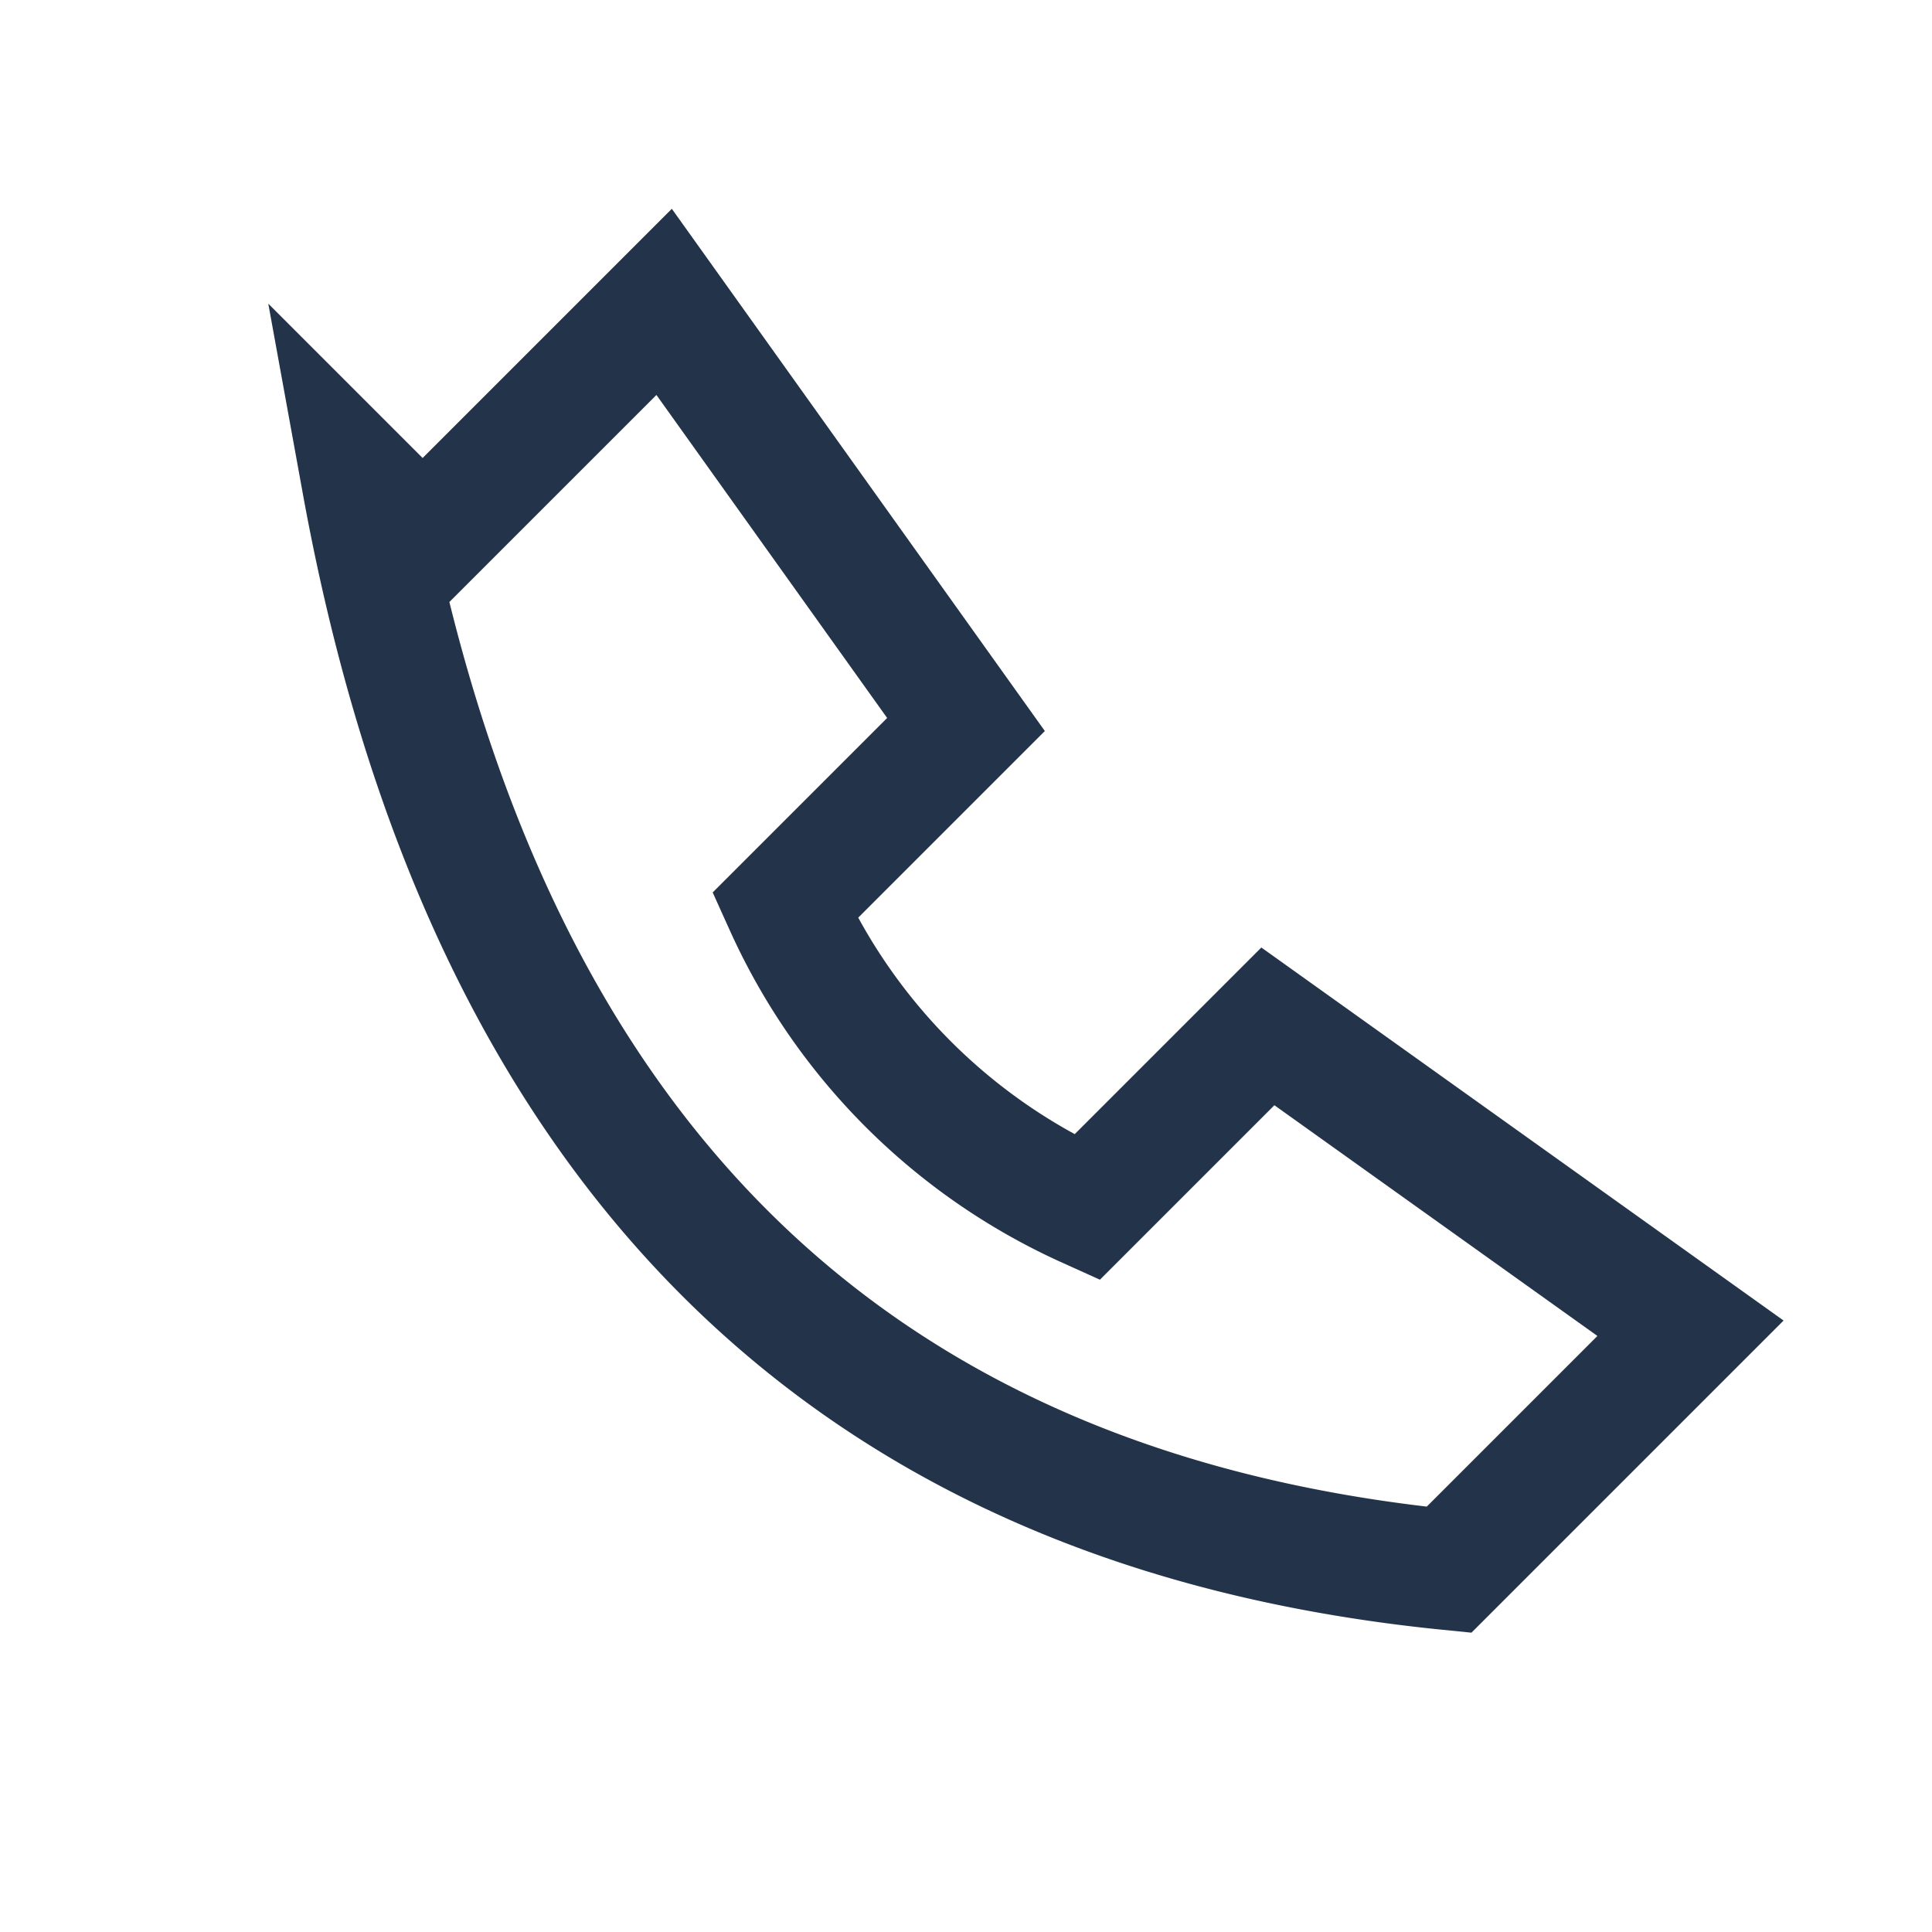 <?xml version="1.0" encoding="UTF-8"?>
<svg xmlns="http://www.w3.org/2000/svg" width="32" height="32" viewBox="0 0 32 32"><g stroke="#23344A" stroke-width="2" fill="none"><path d="M6 8c2 11 8 17 18 18l4-4-7-5-3 3a10 10 0 0 1-5-5l3-3-5-7-4 4z"/></g></svg>